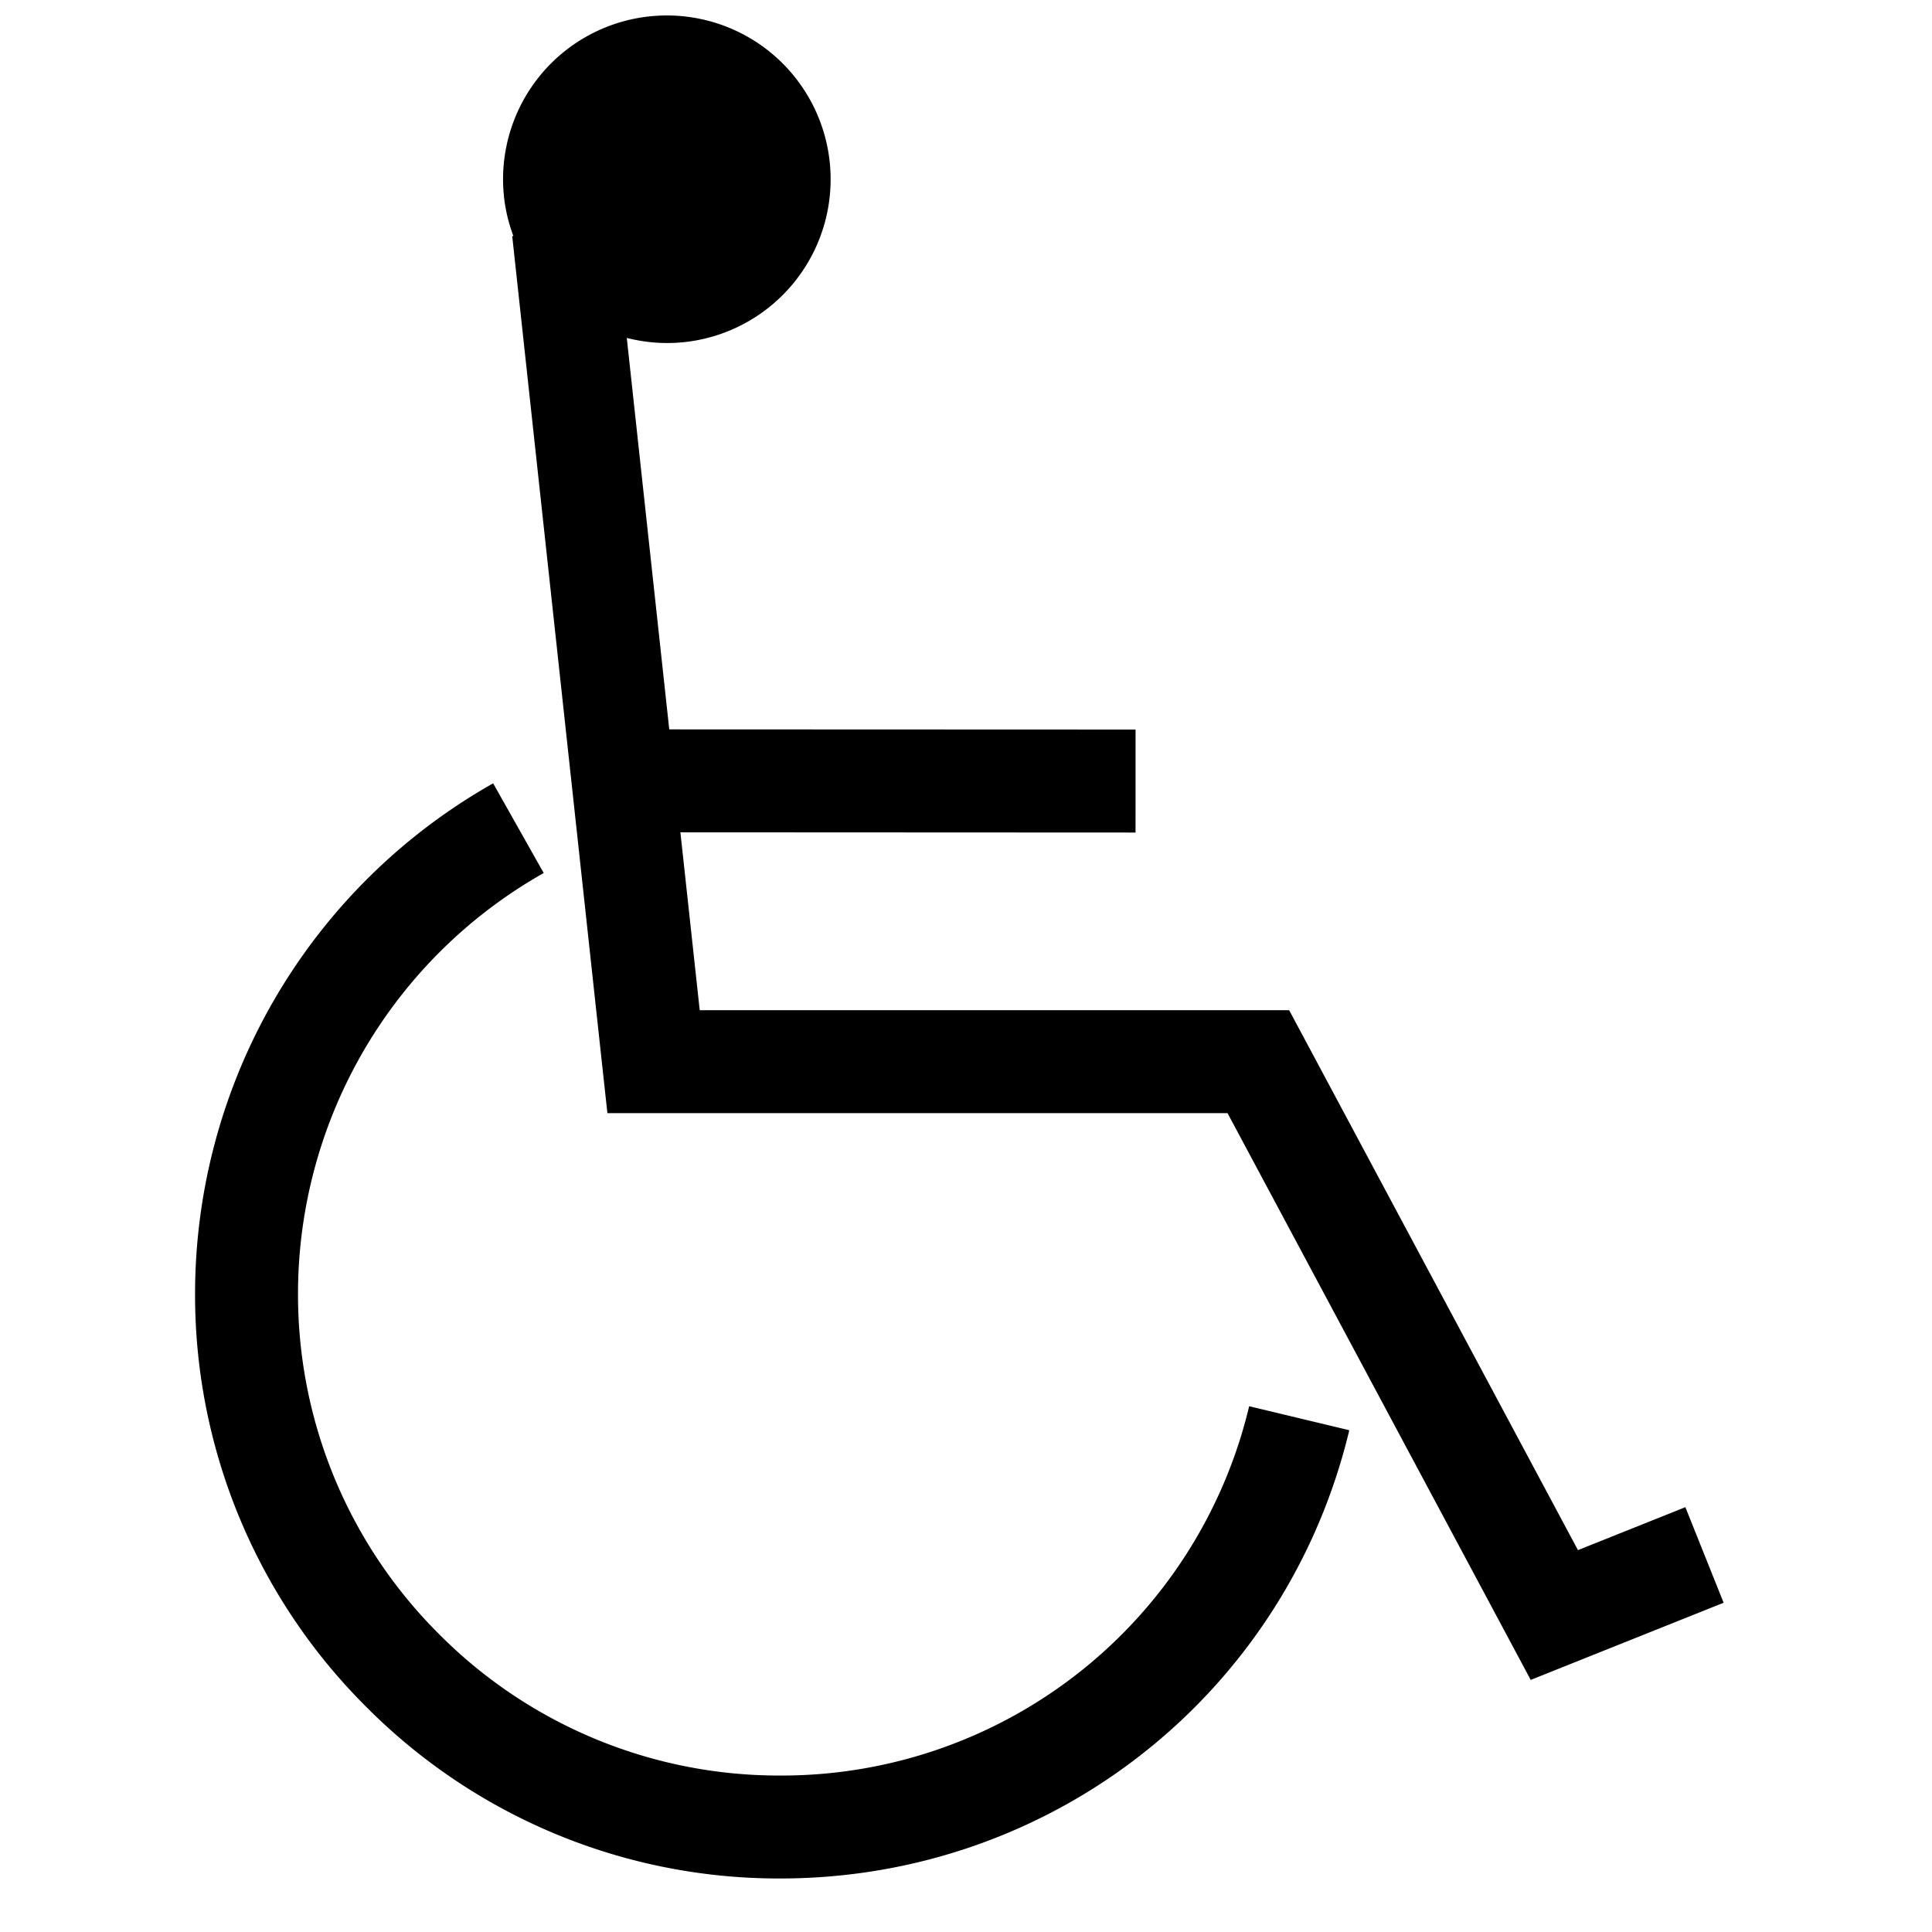 <?xml version="1.0" encoding="utf-8"?>
<svg width="800px" height="800px" viewBox="0 0 64 64" xmlns="http://www.w3.org/2000/svg" xmlns:xlink="http://www.w3.org/1999/xlink" aria-hidden="true" role="img" class="iconify iconify--medical-icon" preserveAspectRatio="xMidYMid meet"><path d="M16.336 25.949a19.428 19.428 0 0 0-9.874 16.895A19.256 19.256 0 0 0 12.14 56.55a19.257 19.257 0 0 0 13.707 5.677c9.003 0 16.754-6.106 18.85-14.849l-3.317-.795a15.918 15.918 0 0 1-15.534 12.234a15.871 15.871 0 0 1-11.296-4.679a15.867 15.867 0 0 1-4.678-11.294a16.014 16.014 0 0 1 8.139-13.924l-1.675-2.971zm39.492 23.979l-3.556 1.422l-9.567-17.886H23.179l-.64-5.892l15.077.007l.001-3.411l-15.447-.006l-1.407-12.968a5.403 5.403 0 0 0 1.972.132a5.425 5.425 0 0 0 4.742-6.033a5.425 5.425 0 1 0-10.774 1.289c.052.433.158.846.303 1.237l-.038.004l2.987 27.53l.166 1.522h20.543l10.043 18.774l6.39-2.556l-1.267-3.166z" fill="#000000"></path></svg>